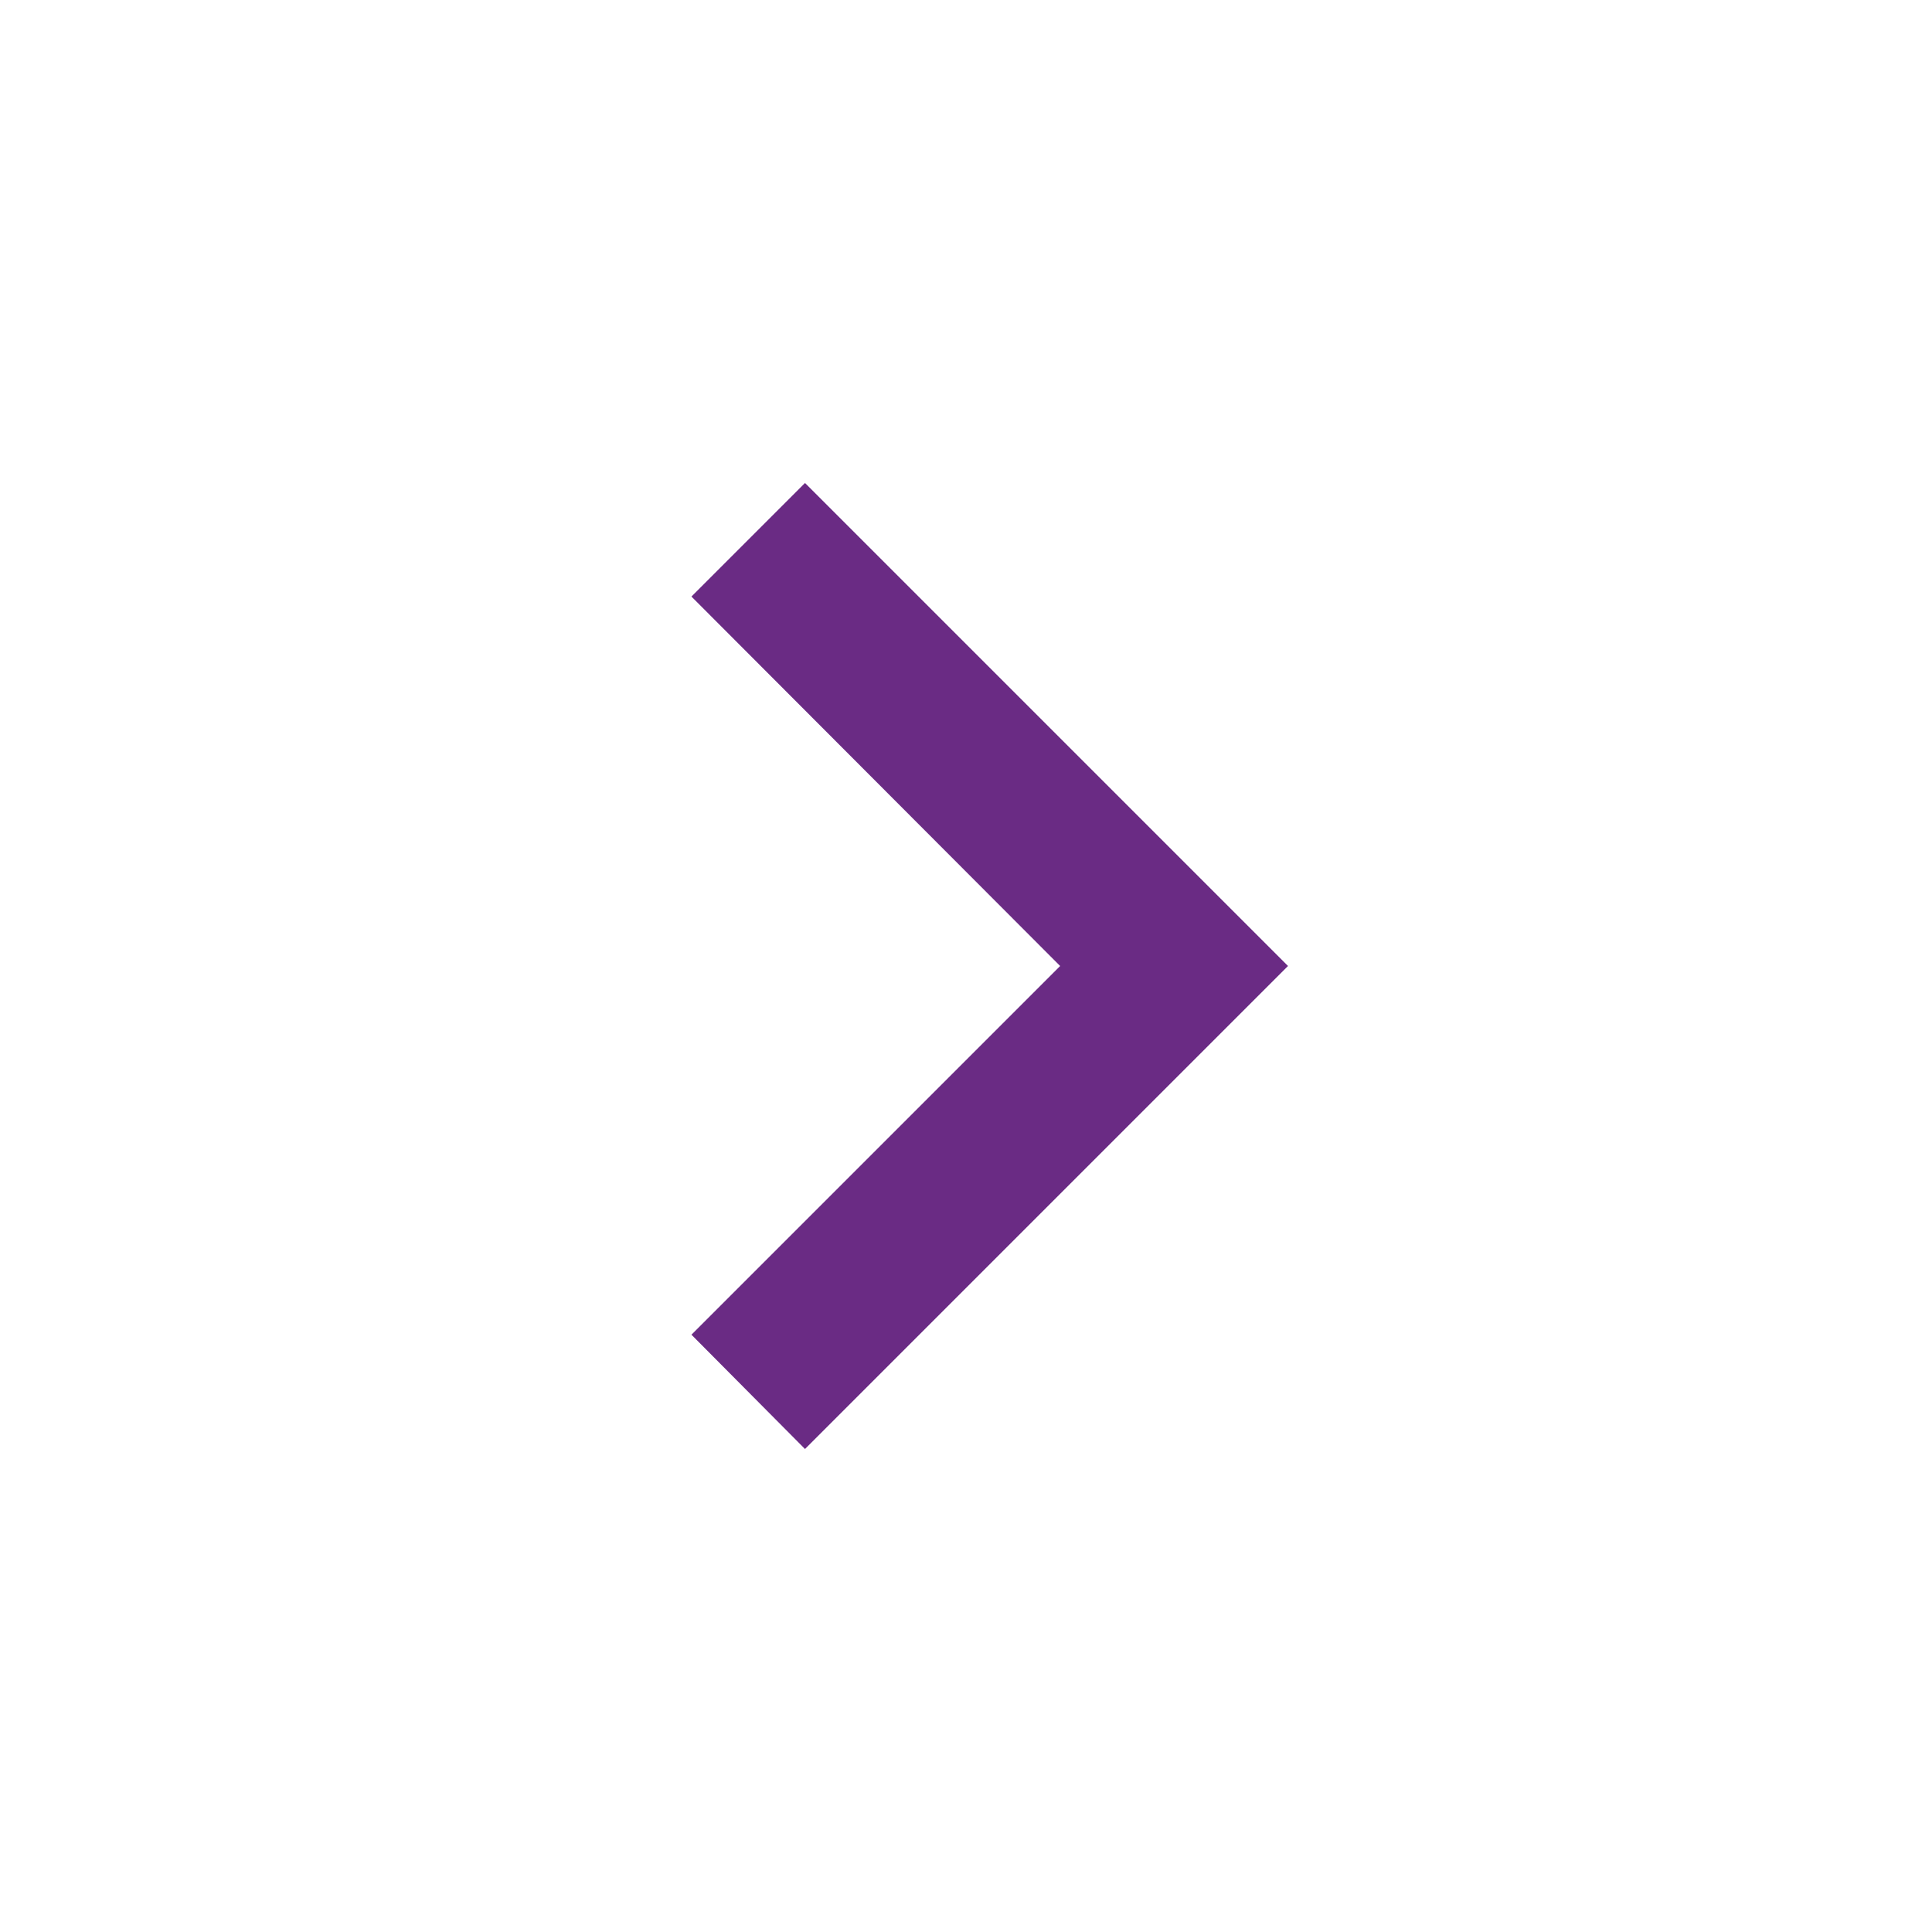 <svg width="18" height="18" viewBox="0 0 18 18" fill="none" xmlns="http://www.w3.org/2000/svg">
<path d="M6.442 12.435L9.877 9L6.442 5.558L7.5 4.5L12 9L7.5 13.5L6.442 12.435Z" fill="#6A2B84"/>
</svg>
